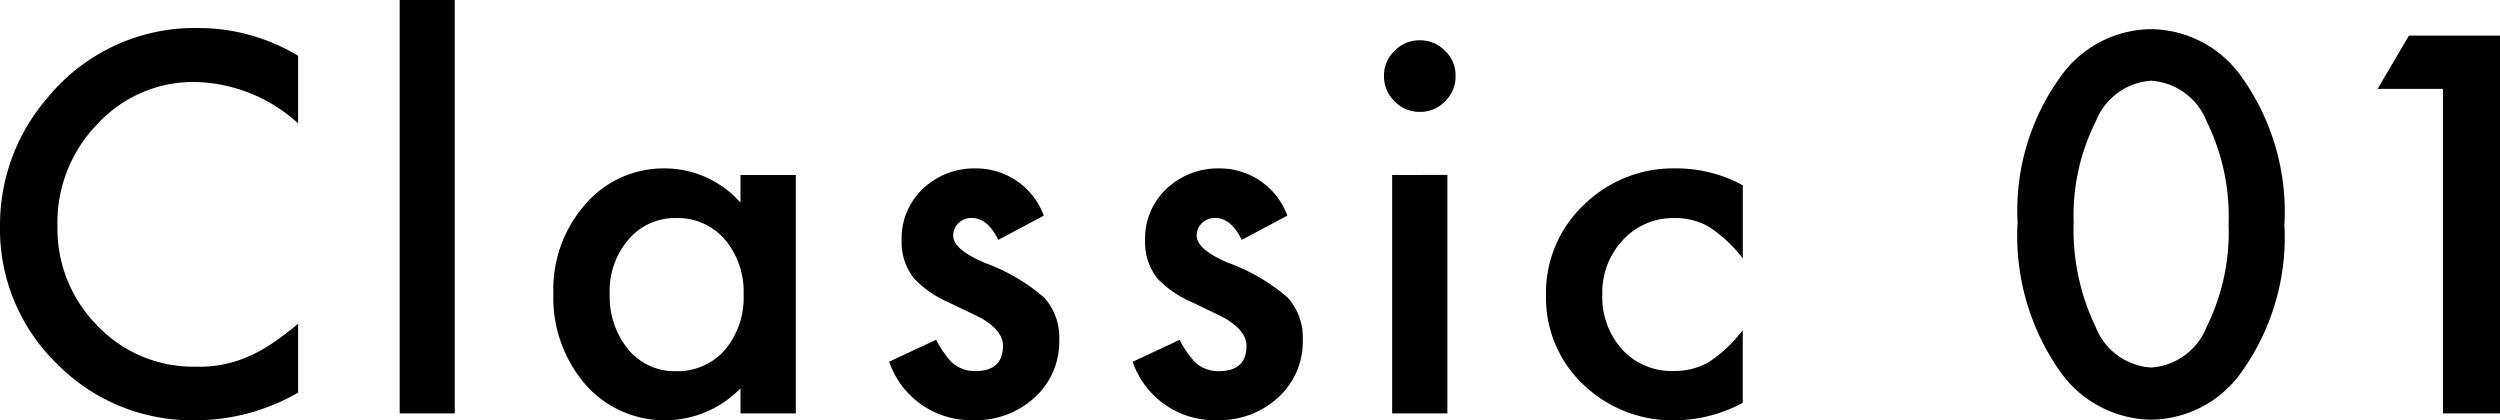<svg xmlns="http://www.w3.org/2000/svg" width="79.793" height="13.414" viewBox="0 0 79.793 13.414">
  <path id="poine-line_ttl_classic01" d="M-31.819-11.414v2.156a5.048,5.048,0,0,0-3.266-1.32,4.158,4.158,0,0,0-3.133,1.336A4.5,4.5,0,0,0-39.5-5.992a4.4,4.4,0,0,0,1.281,3.2,4.232,4.232,0,0,0,3.141,1.3A3.853,3.853,0,0,0-33.444-1.8a4.709,4.709,0,0,0,.777-.422,9.188,9.188,0,0,0,.848-.641v2.2A6.575,6.575,0,0,1-35.1.219a6.054,6.054,0,0,1-4.414-1.8,5.983,5.983,0,0,1-1.82-4.391,6.194,6.194,0,0,1,1.523-4.109A6.066,6.066,0,0,1-34.959-12.3,6.158,6.158,0,0,1-31.819-11.414Zm5-1.781V0h-1.758V-13.2ZM-17.7-7.609h1.766V0H-17.7V-.8A3.371,3.371,0,0,1-20.04.219,3.365,3.365,0,0,1-22.649-.922a4.242,4.242,0,0,1-1.023-2.906A4.111,4.111,0,0,1-22.649-6.68,3.3,3.3,0,0,1-20.087-7.82,3.236,3.236,0,0,1-17.7-6.727Zm-4.172,3.781a2.65,2.65,0,0,0,.586,1.781,1.919,1.919,0,0,0,1.516.7A2.017,2.017,0,0,0-18.2-2.023a2.6,2.6,0,0,0,.6-1.766,2.6,2.6,0,0,0-.6-1.766,1.989,1.989,0,0,0-1.562-.68,1.943,1.943,0,0,0-1.516.688A2.534,2.534,0,0,0-21.876-3.828ZM-8.018-6.312l-1.453.773q-.344-.7-.852-.7a.586.586,0,0,0-.414.16.536.536,0,0,0-.172.41q0,.437,1.016.867A6.055,6.055,0,0,1-8.01-3.7a1.9,1.9,0,0,1,.484,1.367A2.4,2.4,0,0,1-8.338-.484a2.765,2.765,0,0,1-1.906.7,2.766,2.766,0,0,1-2.711-1.867l1.5-.7a3.263,3.263,0,0,0,.477.7,1.087,1.087,0,0,0,.766.3q.891,0,.891-.812,0-.469-.687-.875-.266-.133-.531-.258t-.539-.258a3.3,3.3,0,0,1-1.078-.75,1.848,1.848,0,0,1-.4-1.227,2.171,2.171,0,0,1,.68-1.641A2.384,2.384,0,0,1-10.19-7.82,2.3,2.3,0,0,1-8.018-6.312Zm7.772,0L-1.7-5.539q-.344-.7-.852-.7a.586.586,0,0,0-.414.16.536.536,0,0,0-.172.41q0,.437,1.016.867A6.055,6.055,0,0,1-.238-3.7,1.9,1.9,0,0,1,.247-2.328,2.4,2.4,0,0,1-.566-.484a2.765,2.765,0,0,1-1.906.7A2.766,2.766,0,0,1-5.183-1.648l1.5-.7a3.263,3.263,0,0,0,.477.7,1.087,1.087,0,0,0,.766.3q.891,0,.891-.812,0-.469-.687-.875Q-2.5-3.172-2.769-3.3t-.539-.258A3.3,3.3,0,0,1-4.386-4.3a1.848,1.848,0,0,1-.4-1.227A2.171,2.171,0,0,1-4.1-7.172,2.384,2.384,0,0,1-2.417-7.82,2.3,2.3,0,0,1-.245-6.312Zm5.108-1.3V0H3.1V-7.609ZM2.839-10.773a1.089,1.089,0,0,1,.336-.8,1.1,1.1,0,0,1,.8-.336,1.107,1.107,0,0,1,.813.336,1.081,1.081,0,0,1,.336.8,1.107,1.107,0,0,1-.336.813,1.081,1.081,0,0,1-.8.336,1.107,1.107,0,0,1-.812-.336A1.116,1.116,0,0,1,2.839-10.773ZM14.291-7.281v2.336a4.283,4.283,0,0,0-1.078-1.008,2.1,2.1,0,0,0-1.1-.281,2.171,2.171,0,0,0-1.648.7A2.439,2.439,0,0,0,9.807-3.8a2.494,2.494,0,0,0,.633,1.758,2.134,2.134,0,0,0,1.633.688,2.233,2.233,0,0,0,1.117-.273,4.43,4.43,0,0,0,1.1-1.031v2.32A4.616,4.616,0,0,1,12.15.219,4.1,4.1,0,0,1,9.2-.922,3.807,3.807,0,0,1,8.01-3.773a3.858,3.858,0,0,1,1.2-2.875A4.07,4.07,0,0,1,12.166-7.82,4.413,4.413,0,0,1,14.291-7.281Zm8.771,1.172a7.271,7.271,0,0,1,1.344-4.6,3.582,3.582,0,0,1,2.914-1.555,3.582,3.582,0,0,1,2.914,1.555,7.407,7.407,0,0,1,1.344,4.68,7.394,7.394,0,0,1-1.344,4.672A3.576,3.576,0,0,1,27.328.2a3.617,3.617,0,0,1-2.922-1.555A7.532,7.532,0,0,1,23.062-6.109Zm1.789.008a7.148,7.148,0,0,0,.7,3.336,2.039,2.039,0,0,0,1.773,1.3,2.05,2.05,0,0,0,1.773-1.3,6.816,6.816,0,0,0,.7-3.273,6.863,6.863,0,0,0-.7-3.281,2.05,2.05,0,0,0-1.773-1.3,2.046,2.046,0,0,0-1.766,1.3A6.659,6.659,0,0,0,24.851-6.1Zm11.788-4.258H34.553l1-1.7h2.906V0h-1.82Z" transform="translate(41.334 13.195)"/>
</svg>
